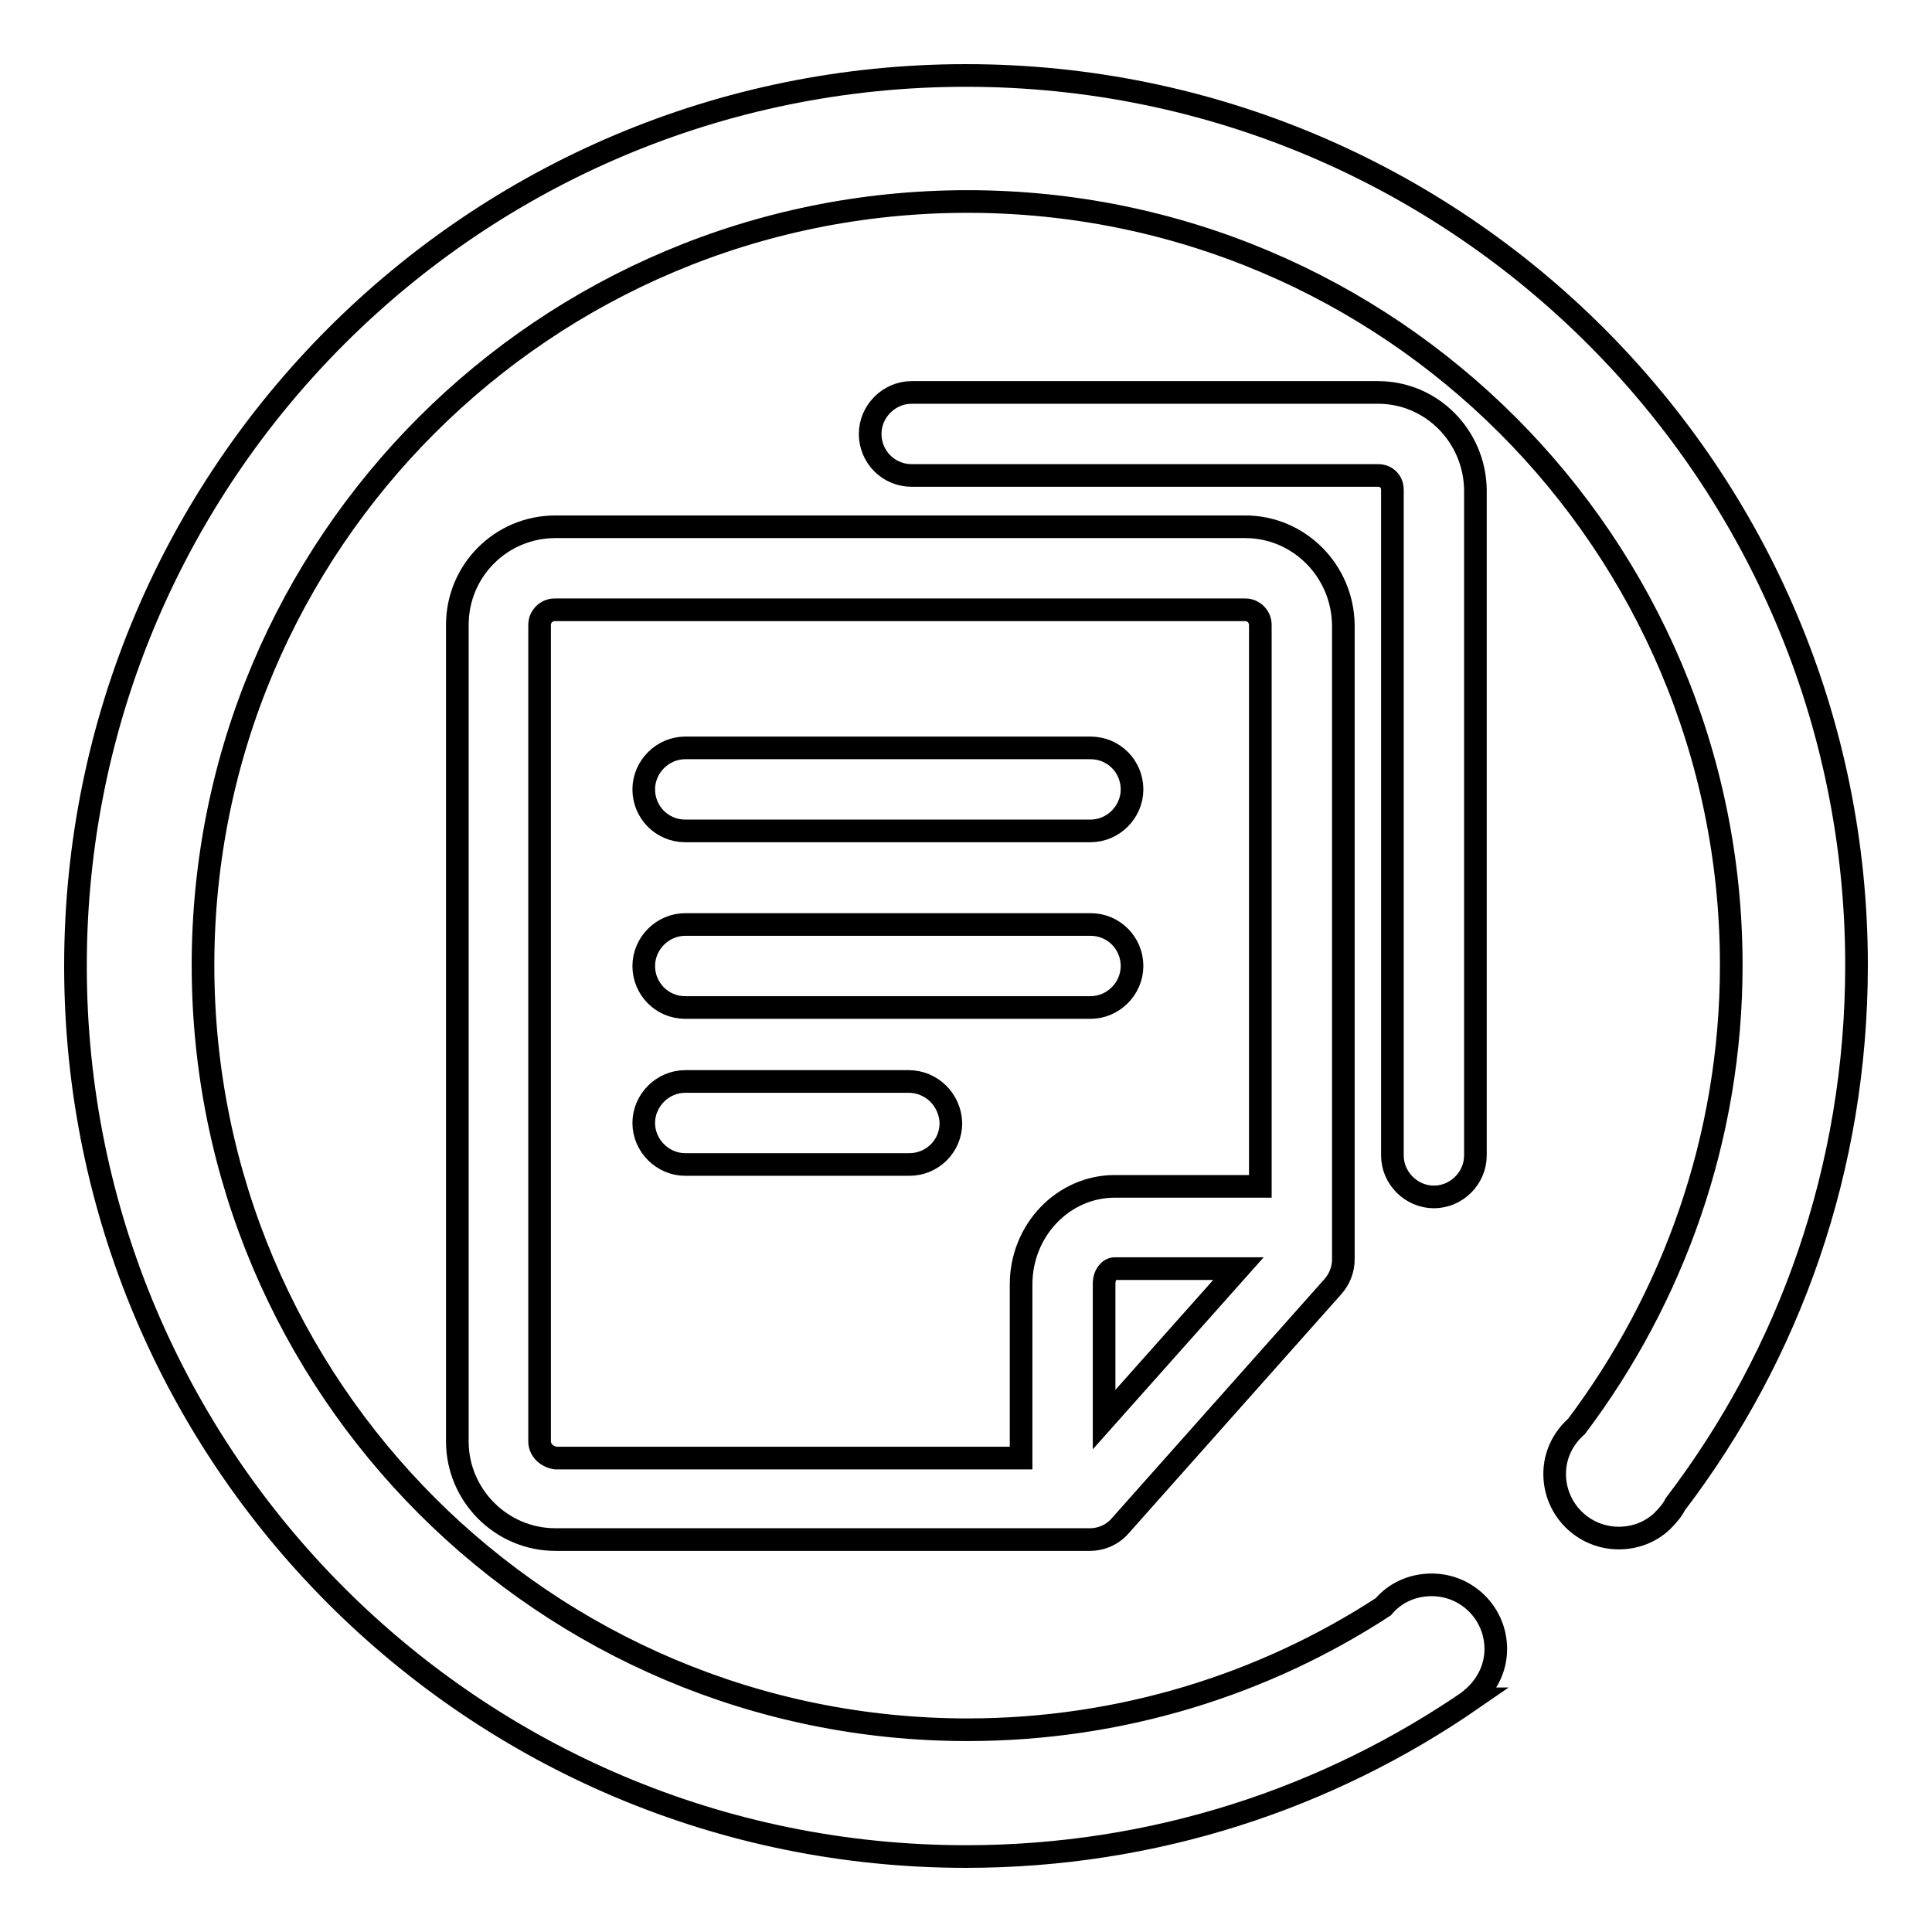 <?xml version="1.0" encoding="utf-8"?>
<!-- Svg Vector Icons : http://www.onlinewebfonts.com/icon -->
<!DOCTYPE svg PUBLIC "-//W3C//DTD SVG 1.1//EN" "http://www.w3.org/Graphics/SVG/1.1/DTD/svg11.dtd">
<svg version="1.1" xmlns="http://www.w3.org/2000/svg" xmlns:xlink="http://www.w3.org/1999/xlink" x="0px" y="0px" viewBox="0 0 256 256" enable-background="new 0 0 256 256" xml:space="preserve">
<g><g><path stroke-width="3" fill-opacity="0" stroke="#000000"  d="M128,10C62.8,10,10,62.8,10,128c0,65.2,52.8,118,118,118c24.9,0,48-7.7,67.1-20.9c0,0-0.1,0-0.1,0c1.9-1.6,3.2-3.9,3.2-6.6c0-4.7-3.8-8.5-8.5-8.5c-2.6,0-4.9,1.1-6.4,2.9c0,0,0,0,0,0c-15.8,10.3-34.8,16.3-55.1,16.3c-55.9,0-101.3-45.3-101.3-101.3c0-55.9,45.3-101.2,101.3-101.2c55.9,0,101.2,45.3,101.2,101.2c0,22.9-7.7,44.1-20.5,61.1c-1.8,1.6-2.9,3.8-2.9,6.3c0,4.7,3.8,8.5,8.5,8.5c2.2,0,4.2-0.8,5.7-2.2c0,0,0,0,0,0c0,0,0,0,0.1-0.1c0.7-0.7,1.3-1.4,1.7-2.2c15.1-19.8,24-44.5,24-71.4C246,62.8,193.2,10,128,10L128,10z"/><path stroke-width="3" fill-opacity="0" stroke="#000000"  d="M182.6,52h-61.8c-3,0-5.5,2.5-5.5,5.5c0,3,2.4,5.5,5.5,5.5h61.8c1.1,0,1.9,0.8,1.9,1.9v88.2c0,3,2.5,5.5,5.5,5.5s5.5-2.5,5.5-5.5V64.9C195.4,57.8,189.7,52,182.6,52L182.6,52z"/><path stroke-width="3" fill-opacity="0" stroke="#000000"  d="M165,69.8H73.6c-7.2,0-13,5.8-13,13V191c0,7.1,5.8,13,13,13h70.8c1.6,0,3.1-0.7,4.1-1.9l28.1-31.6c0.9-1,1.4-2.3,1.4-3.6V82.8C177.9,75.6,172.1,69.8,165,69.8L165,69.8z M71.5,191V82.8c0-1.1,0.9-2,2-2H165c1.1,0,2,0.9,2,2v74.4h-19.3c-6.8,0-12.4,5.8-12.4,13v23H73.6C72.4,193,71.5,192.1,71.5,191L71.5,191z M146.3,188.1v-18c0-1.2,0.7-2,1.4-2h16.4L146.3,188.1L146.3,188.1z"/><path stroke-width="3" fill-opacity="0" stroke="#000000"  d="M90.8,110.1h53.7c3,0,5.5-2.5,5.5-5.5s-2.4-5.5-5.5-5.5H90.8c-3,0-5.5,2.5-5.5,5.5C85.3,107.6,87.7,110.1,90.8,110.1L90.8,110.1z"/><path stroke-width="3" fill-opacity="0" stroke="#000000"  d="M90.8,133.5h53.7c3,0,5.5-2.5,5.5-5.5c0-3-2.4-5.5-5.5-5.5H90.8c-3,0-5.5,2.5-5.5,5.5C85.3,131,87.7,133.5,90.8,133.5L90.8,133.5z"/><path stroke-width="3" fill-opacity="0" stroke="#000000"  d="M120.4,143.3H90.8c-3,0-5.5,2.5-5.5,5.5c0,3,2.5,5.5,5.5,5.5h29.7c3,0,5.5-2.4,5.5-5.5C125.9,145.7,123.4,143.3,120.4,143.3L120.4,143.3z"/></g></g>
</svg>